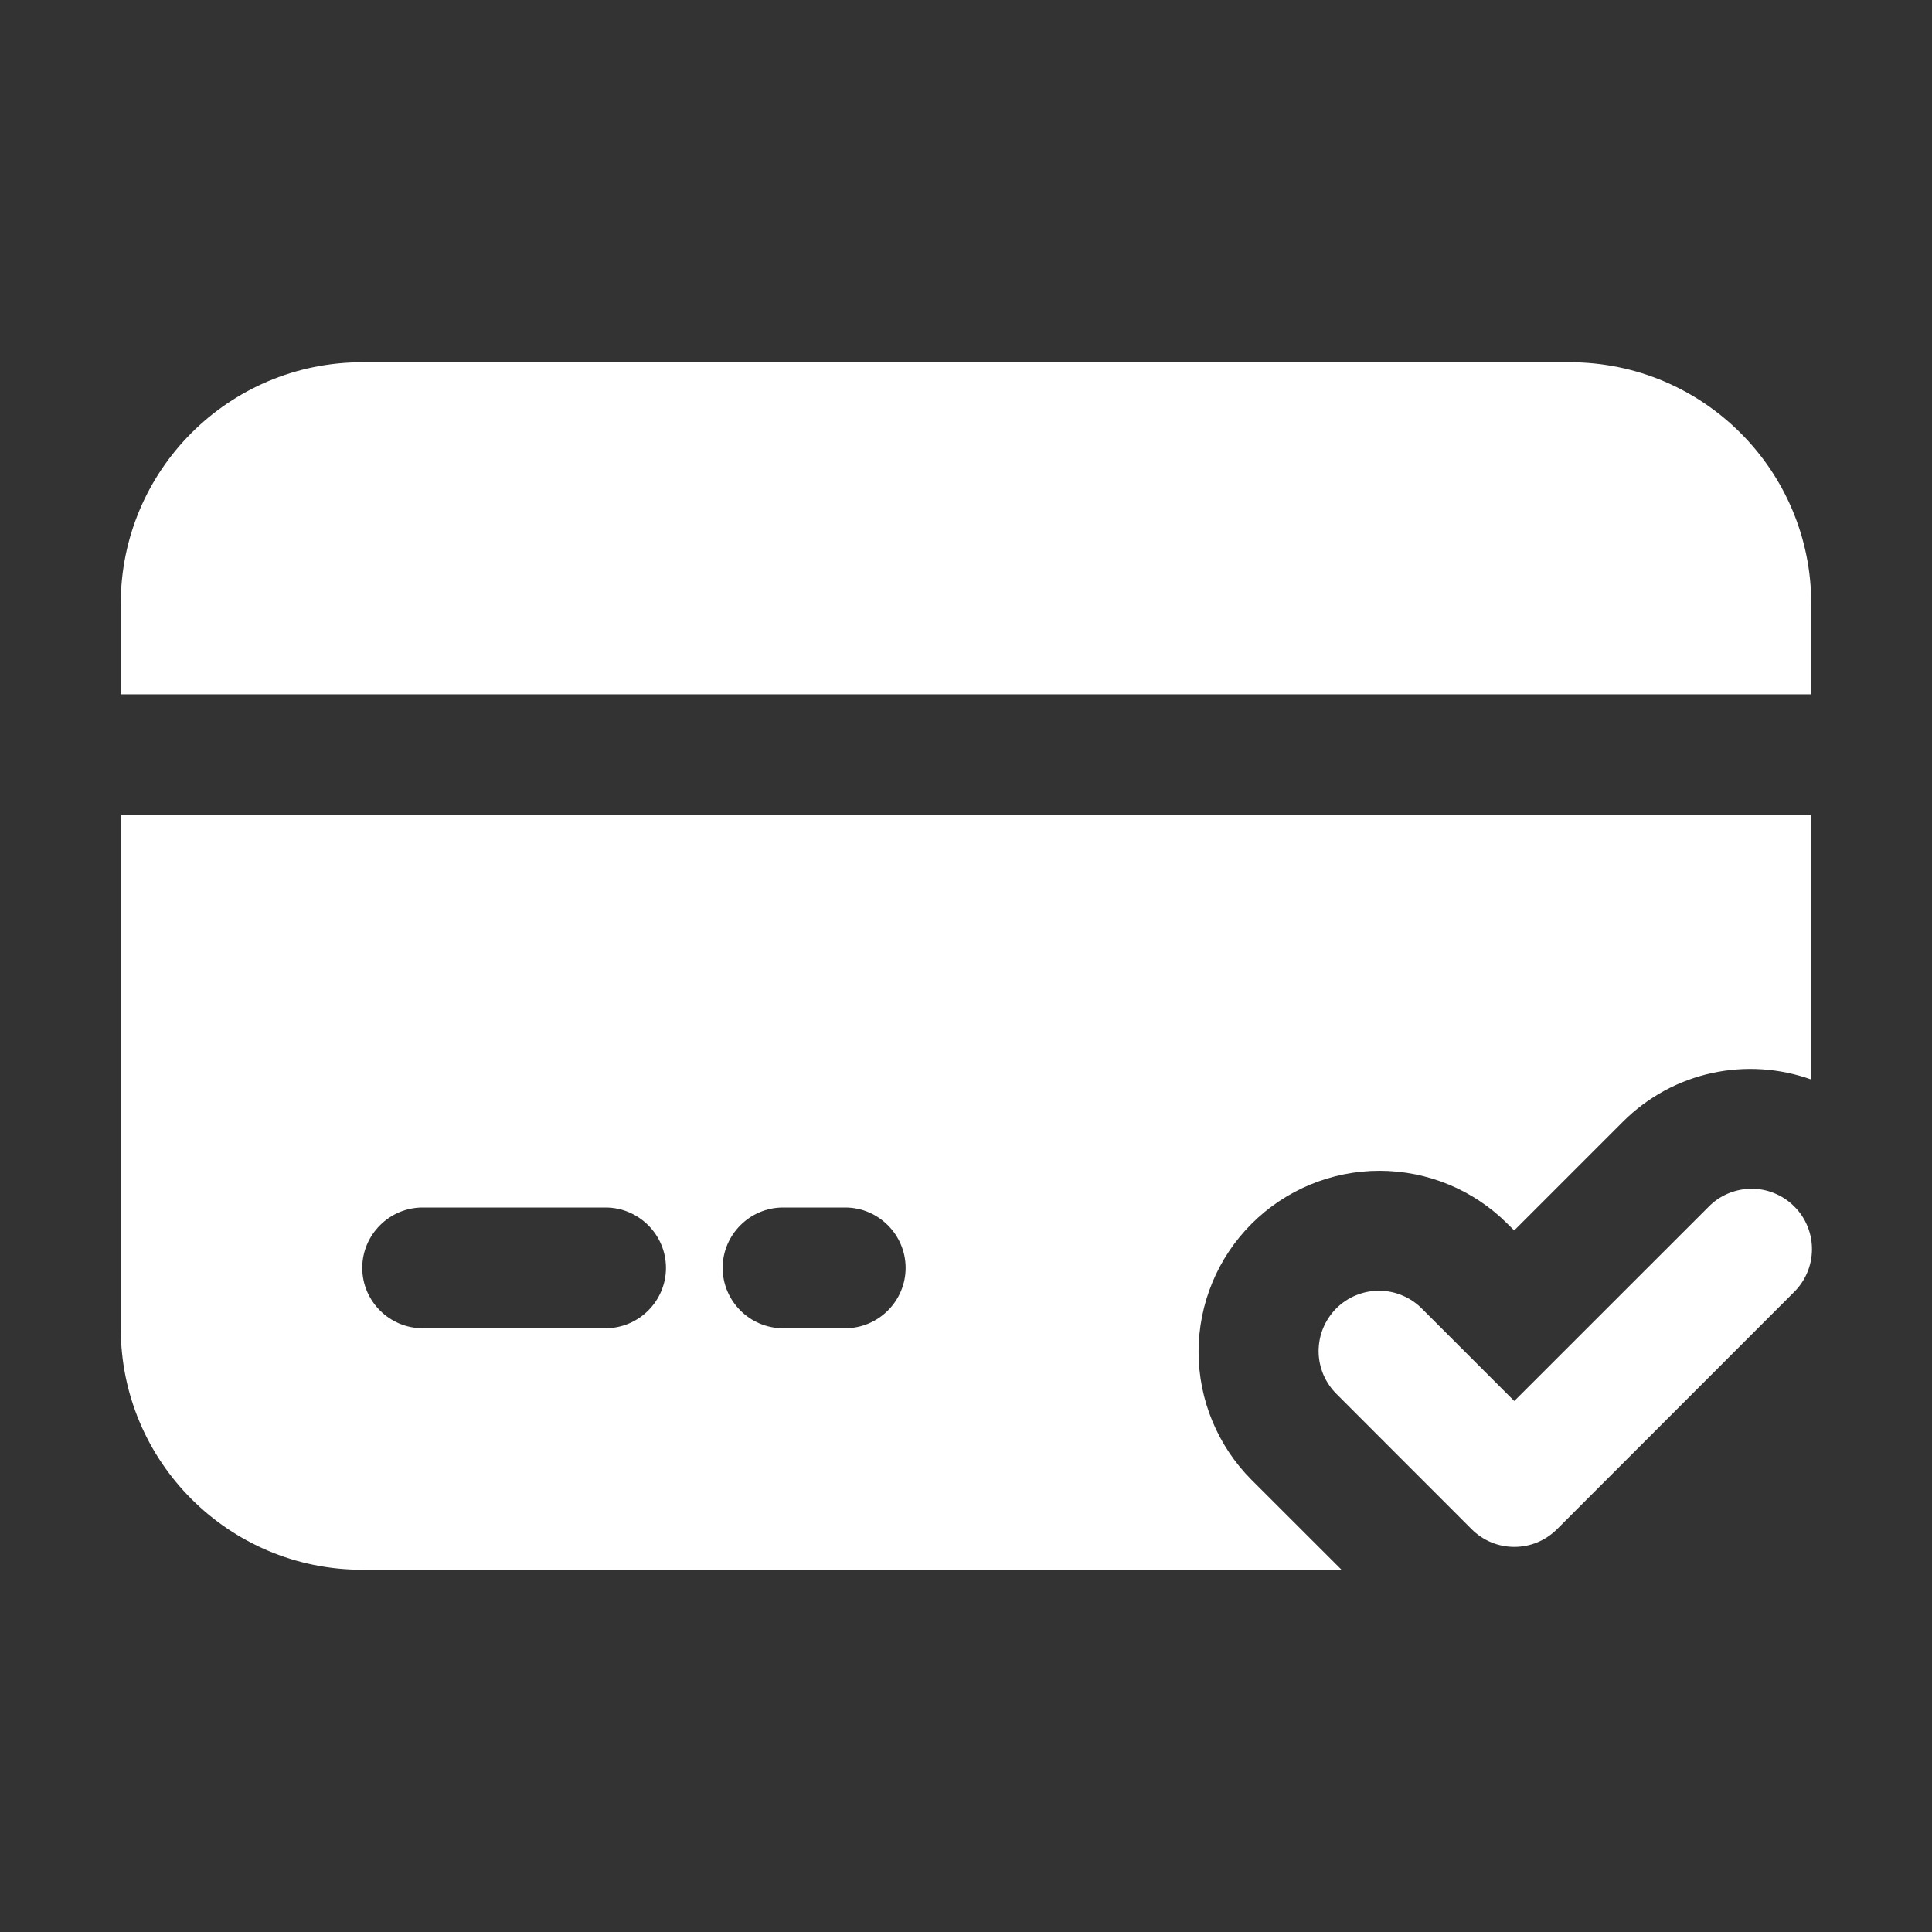 <svg width="24" height="24" viewBox="0 0 24 24" fill="none" xmlns="http://www.w3.org/2000/svg">
<rect x="0" y="0" width="24" height="24" fill="#333333" stroke="none"/>
<path d="M19.5 4.5H4.5C2.842 4.5 1.5 5.843 1.5 7.5V8.625H22.5V7.5C22.5 5.843 21.157 4.5 19.5 4.5ZM1.5 16.5C1.5 18.157 2.842 19.5 4.5 19.5H16.665L15.547 18.383C15.126 17.961 14.889 17.389 14.889 16.793C14.889 16.196 15.126 15.624 15.547 15.203C15.969 14.781 16.541 14.544 17.137 14.544C17.734 14.544 18.306 14.781 18.727 15.203L18.81 15.285L20.16 13.935C20.79 13.305 21.705 13.125 22.5 13.41V10.125H1.5V16.5ZM9.727 15H10.5C10.912 15 11.25 15.338 11.25 15.75C11.25 16.163 10.912 16.5 10.5 16.5H9.727C9.315 16.5 8.977 16.163 8.977 15.75C8.977 15.338 9.315 15 9.727 15ZM5.25 15H7.522C7.935 15 8.273 15.338 8.273 15.75C8.273 16.163 7.935 16.5 7.522 16.5H5.25C4.838 16.5 4.5 16.163 4.5 15.75C4.5 15.338 4.838 15 5.25 15Z" fill="white"/>
<path d="M21.22 14.996L18.811 17.404L17.67 16.263C17.601 16.191 17.518 16.134 17.426 16.095C17.335 16.055 17.236 16.035 17.137 16.034C17.037 16.033 16.939 16.052 16.846 16.09C16.754 16.127 16.671 16.183 16.6 16.253C16.53 16.324 16.474 16.408 16.436 16.5C16.398 16.592 16.38 16.691 16.38 16.79C16.381 16.89 16.402 16.988 16.441 17.08C16.481 17.171 16.538 17.254 16.609 17.323L18.281 18.996C18.351 19.066 18.433 19.121 18.524 19.159C18.615 19.197 18.713 19.216 18.811 19.216C18.91 19.216 19.008 19.197 19.099 19.159C19.189 19.121 19.272 19.066 19.342 18.996L22.28 16.057C22.352 15.987 22.409 15.905 22.448 15.813C22.488 15.722 22.508 15.623 22.509 15.524C22.51 15.424 22.491 15.325 22.453 15.233C22.416 15.141 22.36 15.057 22.289 14.987C22.219 14.916 22.135 14.861 22.043 14.823C21.951 14.785 21.852 14.766 21.753 14.767C21.653 14.768 21.555 14.789 21.463 14.828C21.372 14.867 21.289 14.924 21.22 14.996Z" fill="white"/>
</svg>
